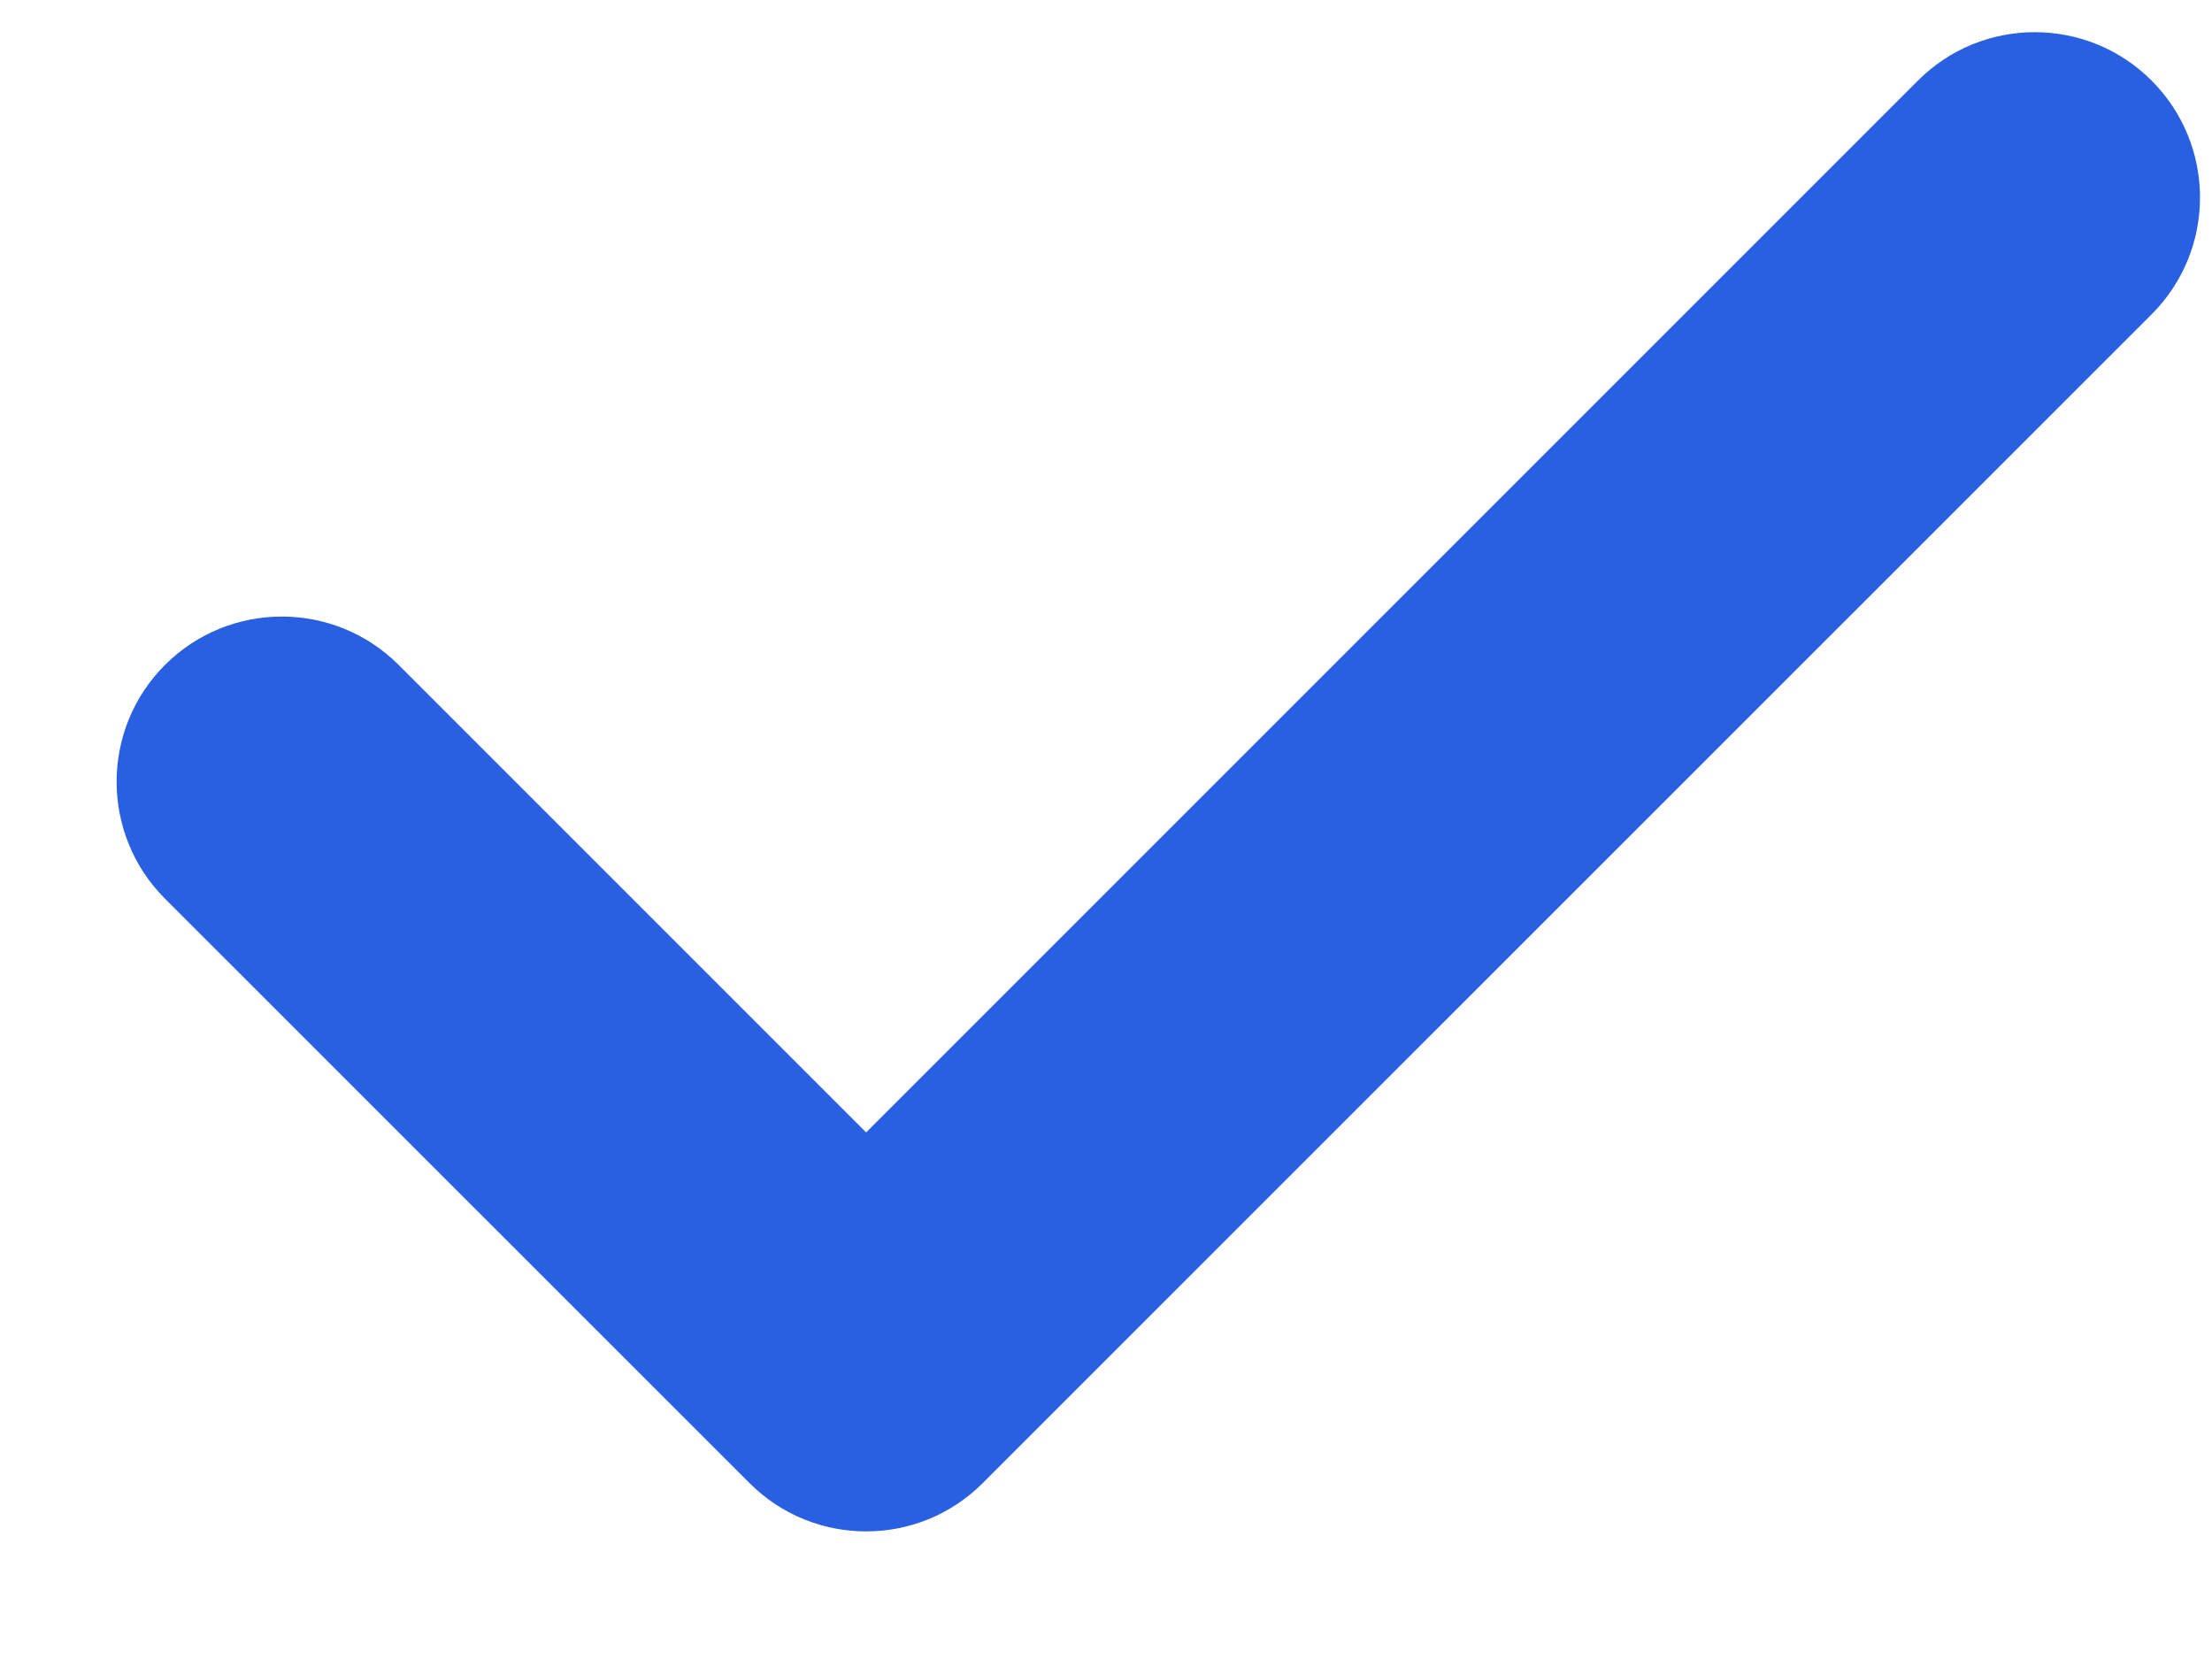 <svg width="16" height="12" viewBox="0 0 16 12" fill="none" xmlns="http://www.w3.org/2000/svg">
<path d="M15.563 0.583C15.097 0.116 14.339 0.116 13.873 0.583L6.265 8.191L2.884 4.81C2.417 4.343 1.66 4.343 1.193 4.81C0.727 5.276 0.727 6.033 1.193 6.5L5.42 10.726C5.653 10.96 5.959 11.077 6.265 11.077C6.571 11.077 6.877 10.96 7.11 10.726L15.563 2.274C16.03 1.807 16.03 1.05 15.563 0.583Z" fill="#2860E1"/>
</svg>
